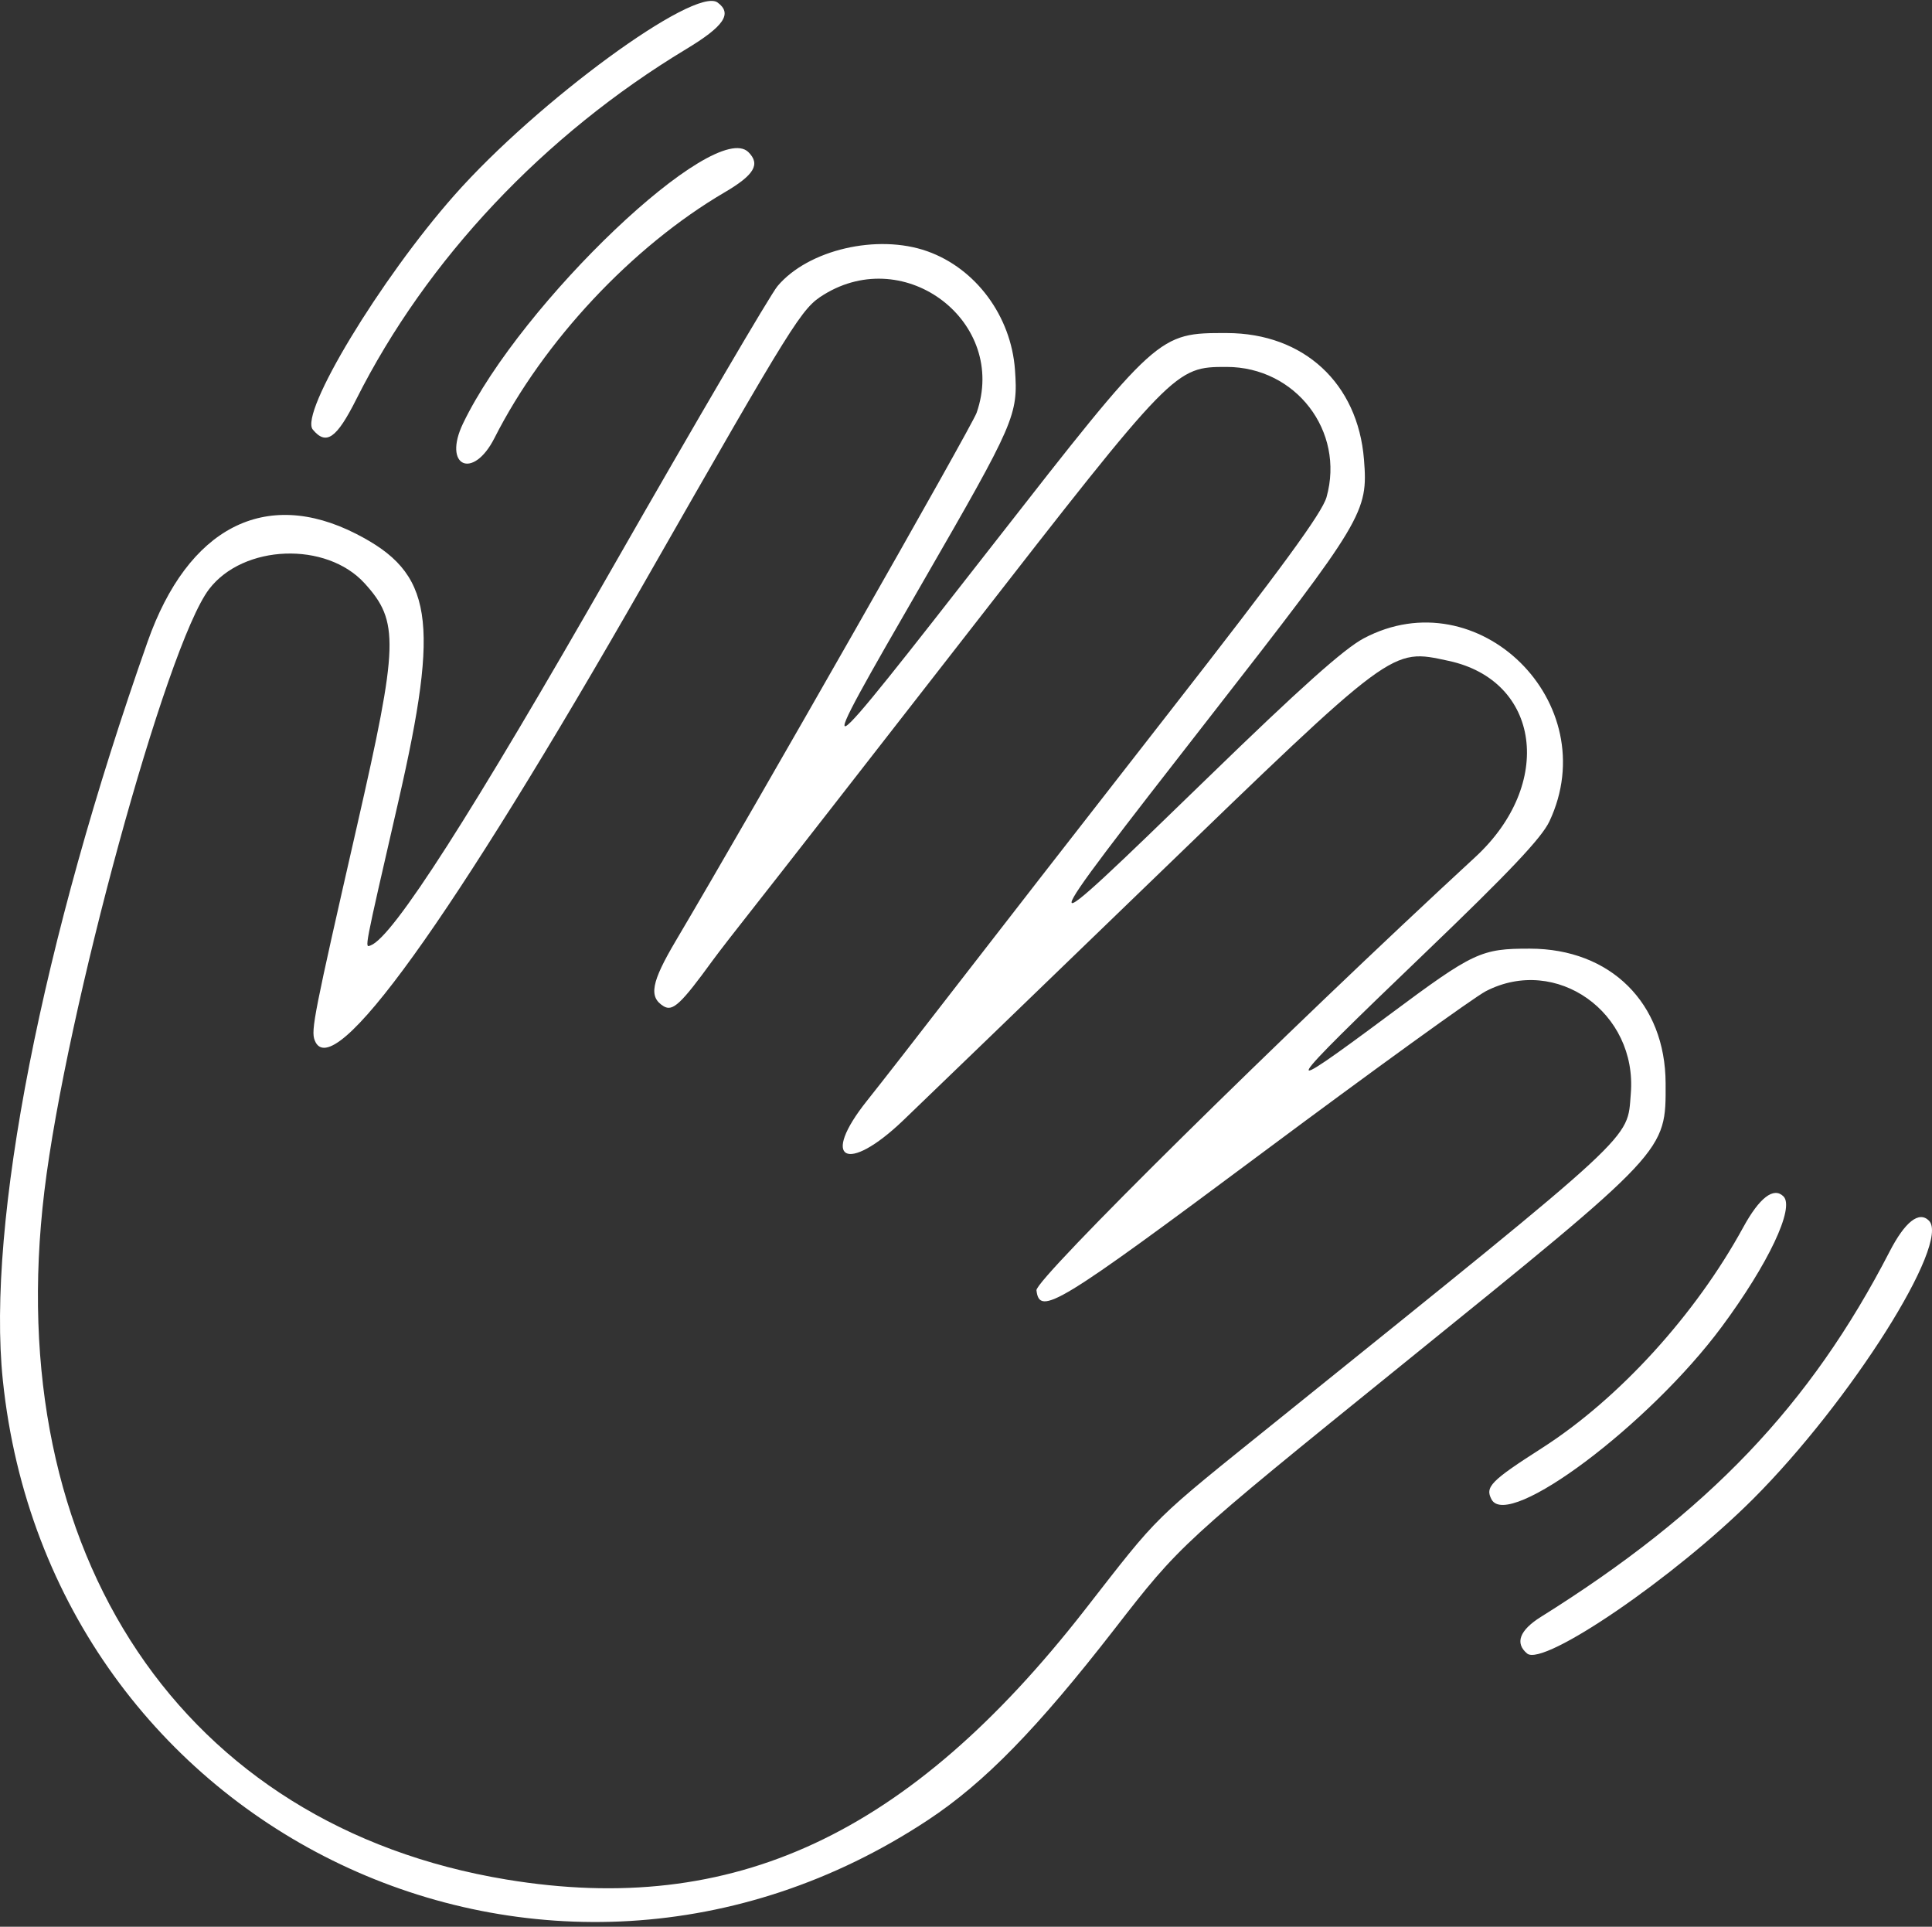 <?xml version="1.0" encoding="UTF-8"?> <svg xmlns="http://www.w3.org/2000/svg" width="342" height="341" viewBox="0 0 342 341" fill="none"><rect x="0" y="0" width="342" height="341" fill="#333333" stroke="none"/><path fill-rule="evenodd" clip-rule="evenodd" d="M127.021 0.442C129.697 2.398 128.189 4.635 121.456 8.696C96.284 23.876 75.523 45.908 63.083 70.639C59.576 77.612 57.748 78.888 55.371 76.026C52.966 73.129 67.323 49.374 80.447 34.535C95.125 17.939 123.021 -2.482 127.021 0.442ZM132.491 26.931C134.643 29.083 133.52 30.966 128.245 34.057C111.916 43.624 96.224 60.377 87.534 77.517C83.717 85.048 78.315 82.528 81.976 74.925C92.305 53.476 126.523 20.965 132.491 26.931ZM164.138 44.465C172.746 47.514 178.987 55.948 179.67 65.458C180.243 73.442 179.684 74.733 163.439 102.872C143.074 138.152 143.221 138.074 175.838 96.303C205.074 58.863 205.011 58.919 217.196 58.945C230.783 58.975 240.364 67.813 241.449 81.315C242.199 90.657 241.439 91.927 214.189 126.883C181.584 168.706 181.577 168.931 213.799 137.642C230.15 121.765 237.913 114.827 241.401 112.978C261.66 102.232 284.145 124.379 274.279 145.36C272.898 148.297 267.181 154.338 252.102 168.797C226.319 193.519 225.656 194.681 245.946 179.589C260.877 168.481 262.156 167.881 270.834 167.893C285.108 167.913 294.799 177.529 294.845 191.717C294.885 203.875 295.326 203.403 248.527 241.264C208.967 273.27 208.967 273.27 197.26 288.35C183.597 305.948 174.253 315.512 164.285 322.099C97.054 366.53 8.834 324.592 0.498 244.239C-2.383 216.46 7.381 166.681 26.129 113.568C33.264 93.353 46.954 86.275 63.042 94.48C76.642 101.415 77.926 109.561 70.511 141.876C64.333 168.793 64.54 167.718 65.626 167.31C69.579 165.827 83.456 144.149 108.524 100.298C123.301 74.451 136.401 52.102 137.637 50.635C143.058 44.194 155.318 41.34 164.138 44.465ZM145.816 52.155C141.878 54.589 140.726 56.435 114.201 102.85C79.77 163.102 58.815 192.21 55.705 184.107C55.023 182.33 55.551 179.655 63.207 146.13C70.567 113.903 70.689 109.997 64.549 103.243C57.764 95.78 43.07 96.33 37.01 104.273C29.432 114.204 11.693 179.028 7.856 210.812C0.094 275.099 32.386 323.187 89.668 332.644C129.83 339.275 160.911 324.793 191.994 284.965C205.574 267.564 203.476 269.624 226.636 250.97C290.448 199.575 287.996 201.843 288.681 193.577C289.874 179.191 275.492 169.001 263.041 175.412C260.955 176.486 243.221 189.301 223.632 203.889C187.09 231.103 184.014 232.977 183.473 228.354C183.246 226.4 227.347 182.873 261.154 151.685C275.175 138.749 272.677 120.441 256.417 116.956C246.203 114.765 247.019 114.161 203.554 156.157C182.736 176.271 163.069 195.245 159.848 198.322C149.86 207.86 145.133 205.27 153.465 194.823C155.948 191.711 162.866 182.831 168.838 175.092C174.812 167.352 191.865 145.427 206.736 126.37C226.948 100.47 234.039 90.776 234.824 87.976C238.093 76.303 229.37 64.946 217.129 64.939C207.981 64.933 207.817 65.102 171.568 111.691C153.763 134.575 136.663 156.498 133.568 160.409C130.474 164.319 127.117 168.654 126.109 170.042C120.552 177.691 119.082 179.062 117.483 178.09C114.791 176.454 115.274 173.859 119.647 166.473C133.58 142.936 172.057 75.413 172.878 73.06C178.443 57.102 160.383 43.151 145.816 52.155ZM315.711 211.742C317.726 213.757 313.025 223.687 304.797 234.796C291.976 252.105 266.97 270.861 264.032 265.372C262.844 263.152 263.892 262.086 272.98 256.266C286.569 247.562 300.136 232.681 308.584 217.211C311.457 211.953 313.982 210.014 315.711 211.742ZM341.457 216.031C345.352 219.925 327.597 248.024 310.337 265.281C296.521 279.095 273.216 295.039 270.335 292.648C268.127 290.816 268.986 288.523 272.765 286.16C302.408 267.628 320.45 248.73 334.498 221.501C337.22 216.224 339.7 214.275 341.457 216.031Z" fill="white"></path></svg> 